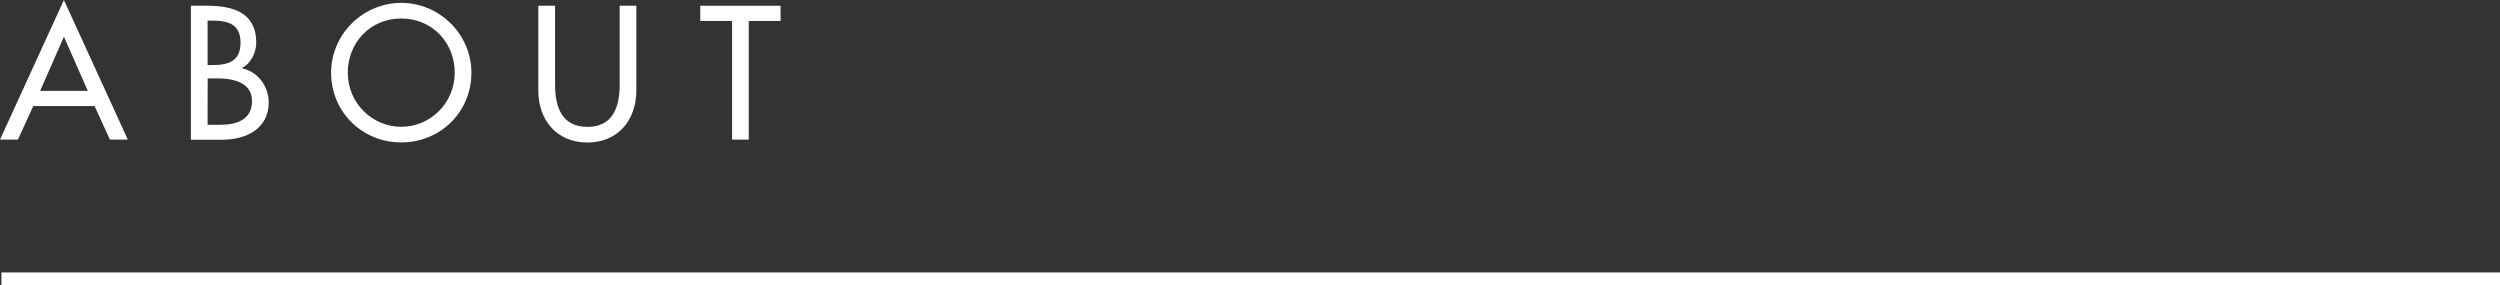 <?xml version="1.0" encoding="UTF-8" standalone="no"?>
<!-- Created with Inkscape (http://www.inkscape.org/) -->

<svg
   xmlns:dc="http://purl.org/dc/elements/1.1/"
   xmlns:cc="http://creativecommons.org/ns#"
   xmlns:rdf="http://www.w3.org/1999/02/22-rdf-syntax-ns#"
   xmlns:svg="http://www.w3.org/2000/svg"
   xmlns="http://www.w3.org/2000/svg"
   xmlns:sodipodi="http://sodipodi.sourceforge.net/DTD/sodipodi-0.dtd"
   xmlns:inkscape="http://www.inkscape.org/namespaces/inkscape"
   width="26.087mm"
   height="2.975mm"
   viewBox="0 0 26.087 2.975"
   version="1.1"
   id="svg5130"
   sodipodi:docname="menuAbout.svg"
   inkscape:version="0.92.1 r15371">
  <rect x="0" y="0" width="26.087" height="2.975" fill="#333333" stroke="none"/>
  <defs
     id="defs5124" />
  <sodipodi:namedview
     id="base"
     pagecolor="#ffffff"
     bordercolor="#666666"
     borderopacity="1.0"
     inkscape:pageopacity="0.0"
     inkscape:pageshadow="2"
     inkscape:zoom="3.959798"
     inkscape:cx="26.062936"
     inkscape:cy="-21.198189"
     inkscape:document-units="mm"
     inkscape:current-layer="layer1"
     showgrid="false"
     fit-margin-top="0"
     fit-margin-left="0"
     fit-margin-right="0"
     fit-margin-bottom="0"
     inkscape:window-width="1920"
     inkscape:window-height="1018"
     inkscape:window-x="1912"
     inkscape:window-y="-8"
     inkscape:window-maximized="1" />
  <g
     inkscape:label="Layer 1"
     inkscape:groupmode="layer"
     id="layer1"
     transform="translate(-100.349,-122.399)">
    <path
       inkscape:connector-curvature="0"
       d="m 100.696,123.506 -0.16,0.35 h -0.187 l 0.667,-1.457 0.667,1.457 h -0.187 l -0.16,-0.35 z m 0.32,-0.724 -0.248,0.565 h 0.497 z"
       id="path12"
       style="fill:#ffffff;fill-opacity:1;stroke-width:0.265" />
    <path
       inkscape:connector-curvature="0"
       d="m 102.341,122.459 h 0.171 c 0.263,0 0.511,0.069 0.511,0.384 0,0.102 -0.056,0.22 -0.15,0.265 v 0.004 c 0.165,0.03 0.28,0.191 0.28,0.354 0,0.28 -0.239,0.391 -0.486,0.391 h -0.326 v -1.397 z m 0.174,0.619 h 0.044 c 0.165,0 0.3,-0.033 0.3,-0.234 0,-0.196 -0.133,-0.23 -0.296,-0.23 h -0.048 z m 0,0.623 h 0.134 c 0.161,0 0.33,-0.048 0.33,-0.247 0,-0.196 -0.2,-0.237 -0.356,-0.237 h -0.107 z"
       id="path14"
       style="fill:#ffffff;fill-opacity:1;stroke-width:0.265" />
    <path
       inkscape:connector-curvature="0"
       d="m 105.268,123.157 c 0,0.415 -0.328,0.728 -0.732,0.728 -0.404,0 -0.732,-0.313 -0.732,-0.728 0,-0.4 0.332,-0.728 0.732,-0.728 0.4,0 0.732,0.328 0.732,0.728 z m -0.174,0 c 0,-0.308 -0.23,-0.565 -0.558,-0.565 -0.328,0 -0.558,0.257 -0.558,0.565 0,0.319 0.256,0.565 0.558,0.565 0.302,0 0.558,-0.246 0.558,-0.565 z"
       id="path16"
       style="fill:#ffffff;fill-opacity:1;stroke-width:0.265" />
    <path
       inkscape:connector-curvature="0"
       d="m 106.141,122.459 v 0.825 c 0,0.228 0.069,0.439 0.337,0.439 0.269,0 0.337,-0.211 0.337,-0.439 v -0.825 h 0.174 v 0.884 c 0,0.308 -0.191,0.543 -0.511,0.543 -0.321,0 -0.512,-0.235 -0.512,-0.543 v -0.884 z"
       id="path18"
       style="fill:#ffffff;fill-opacity:1;stroke-width:0.265" />
    <path
       inkscape:connector-curvature="0"
       d="m 108.162,123.856 h -0.174 v -1.238 h -0.332 v -0.159 h 0.838 v 0.159 h -0.332 z"
       id="path20"
       style="fill:#ffffff;fill-opacity:1;stroke-width:0.265" />
    <rect
       x="100.364"
       y="125.242"
       width="26.072"
       height="0.132"
       id="rect54"
       style="fill:#ffffff;fill-opacity:1;stroke-width:0.265" />
  </g>
</svg>
